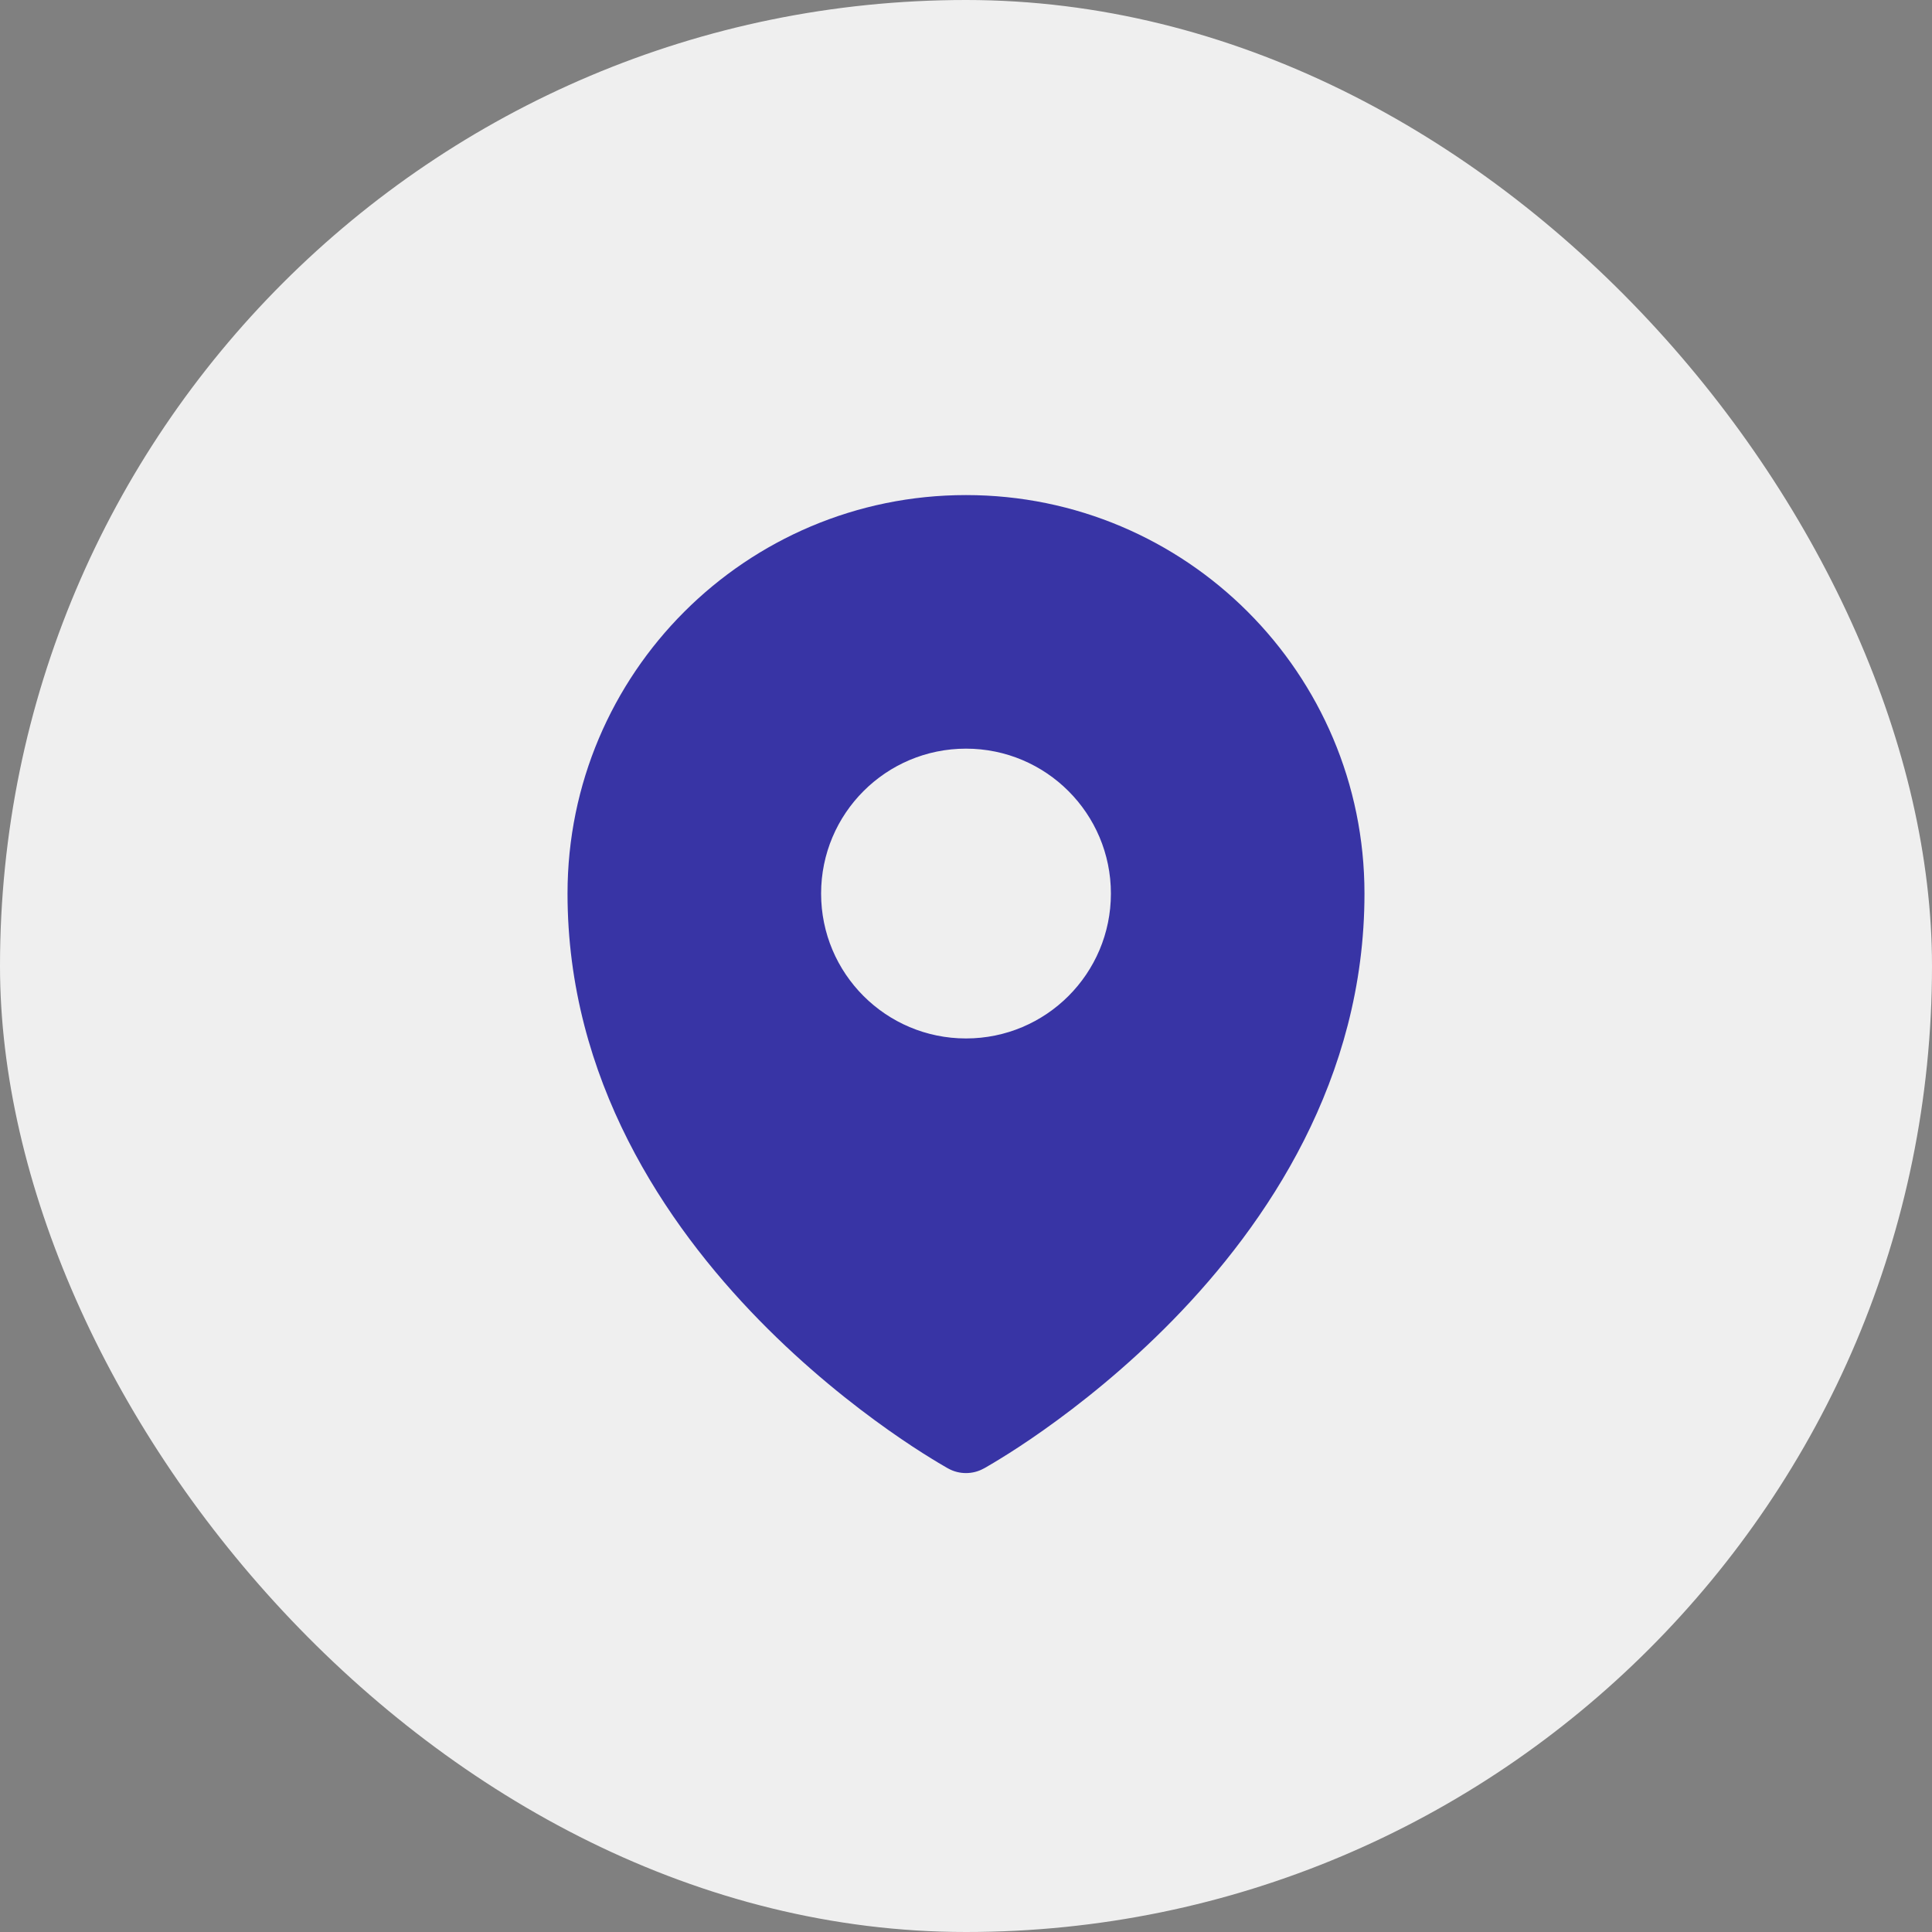 <svg width="40" height="40" viewBox="0 0 40 40" fill="none" xmlns="http://www.w3.org/2000/svg">
<rect x="0" y="0" width="40" height="40" fill="#808080" stroke="none"/>
<rect width="40" height="40" rx="20" fill="#EFEFEF"/>
<path fill-rule="evenodd" clip-rule="evenodd" d="M19.54 30.351C19.57 30.369 19.594 30.382 19.61 30.392L19.638 30.407C19.861 30.529 20.138 30.529 20.361 30.407L20.39 30.392C20.406 30.382 20.43 30.369 20.46 30.351C20.521 30.316 20.607 30.265 20.715 30.198C20.933 30.065 21.239 29.868 21.605 29.609C22.335 29.093 23.31 28.327 24.287 27.327C26.231 25.337 28.25 22.346 28.25 18.5C28.25 13.944 24.556 10.25 20 10.25C15.444 10.25 11.75 13.944 11.75 18.5C11.75 22.346 13.769 25.337 15.713 27.327C16.69 28.327 17.665 29.093 18.395 29.609C18.761 29.868 19.067 30.065 19.285 30.198C19.393 30.265 19.479 30.316 19.54 30.351ZM20 21.5C21.657 21.5 23 20.157 23 18.5C23 16.843 21.657 15.5 20 15.5C18.343 15.5 17 16.843 17 18.5C17 20.157 18.343 21.5 20 21.5Z" fill="#3834A5"/>
</svg>
